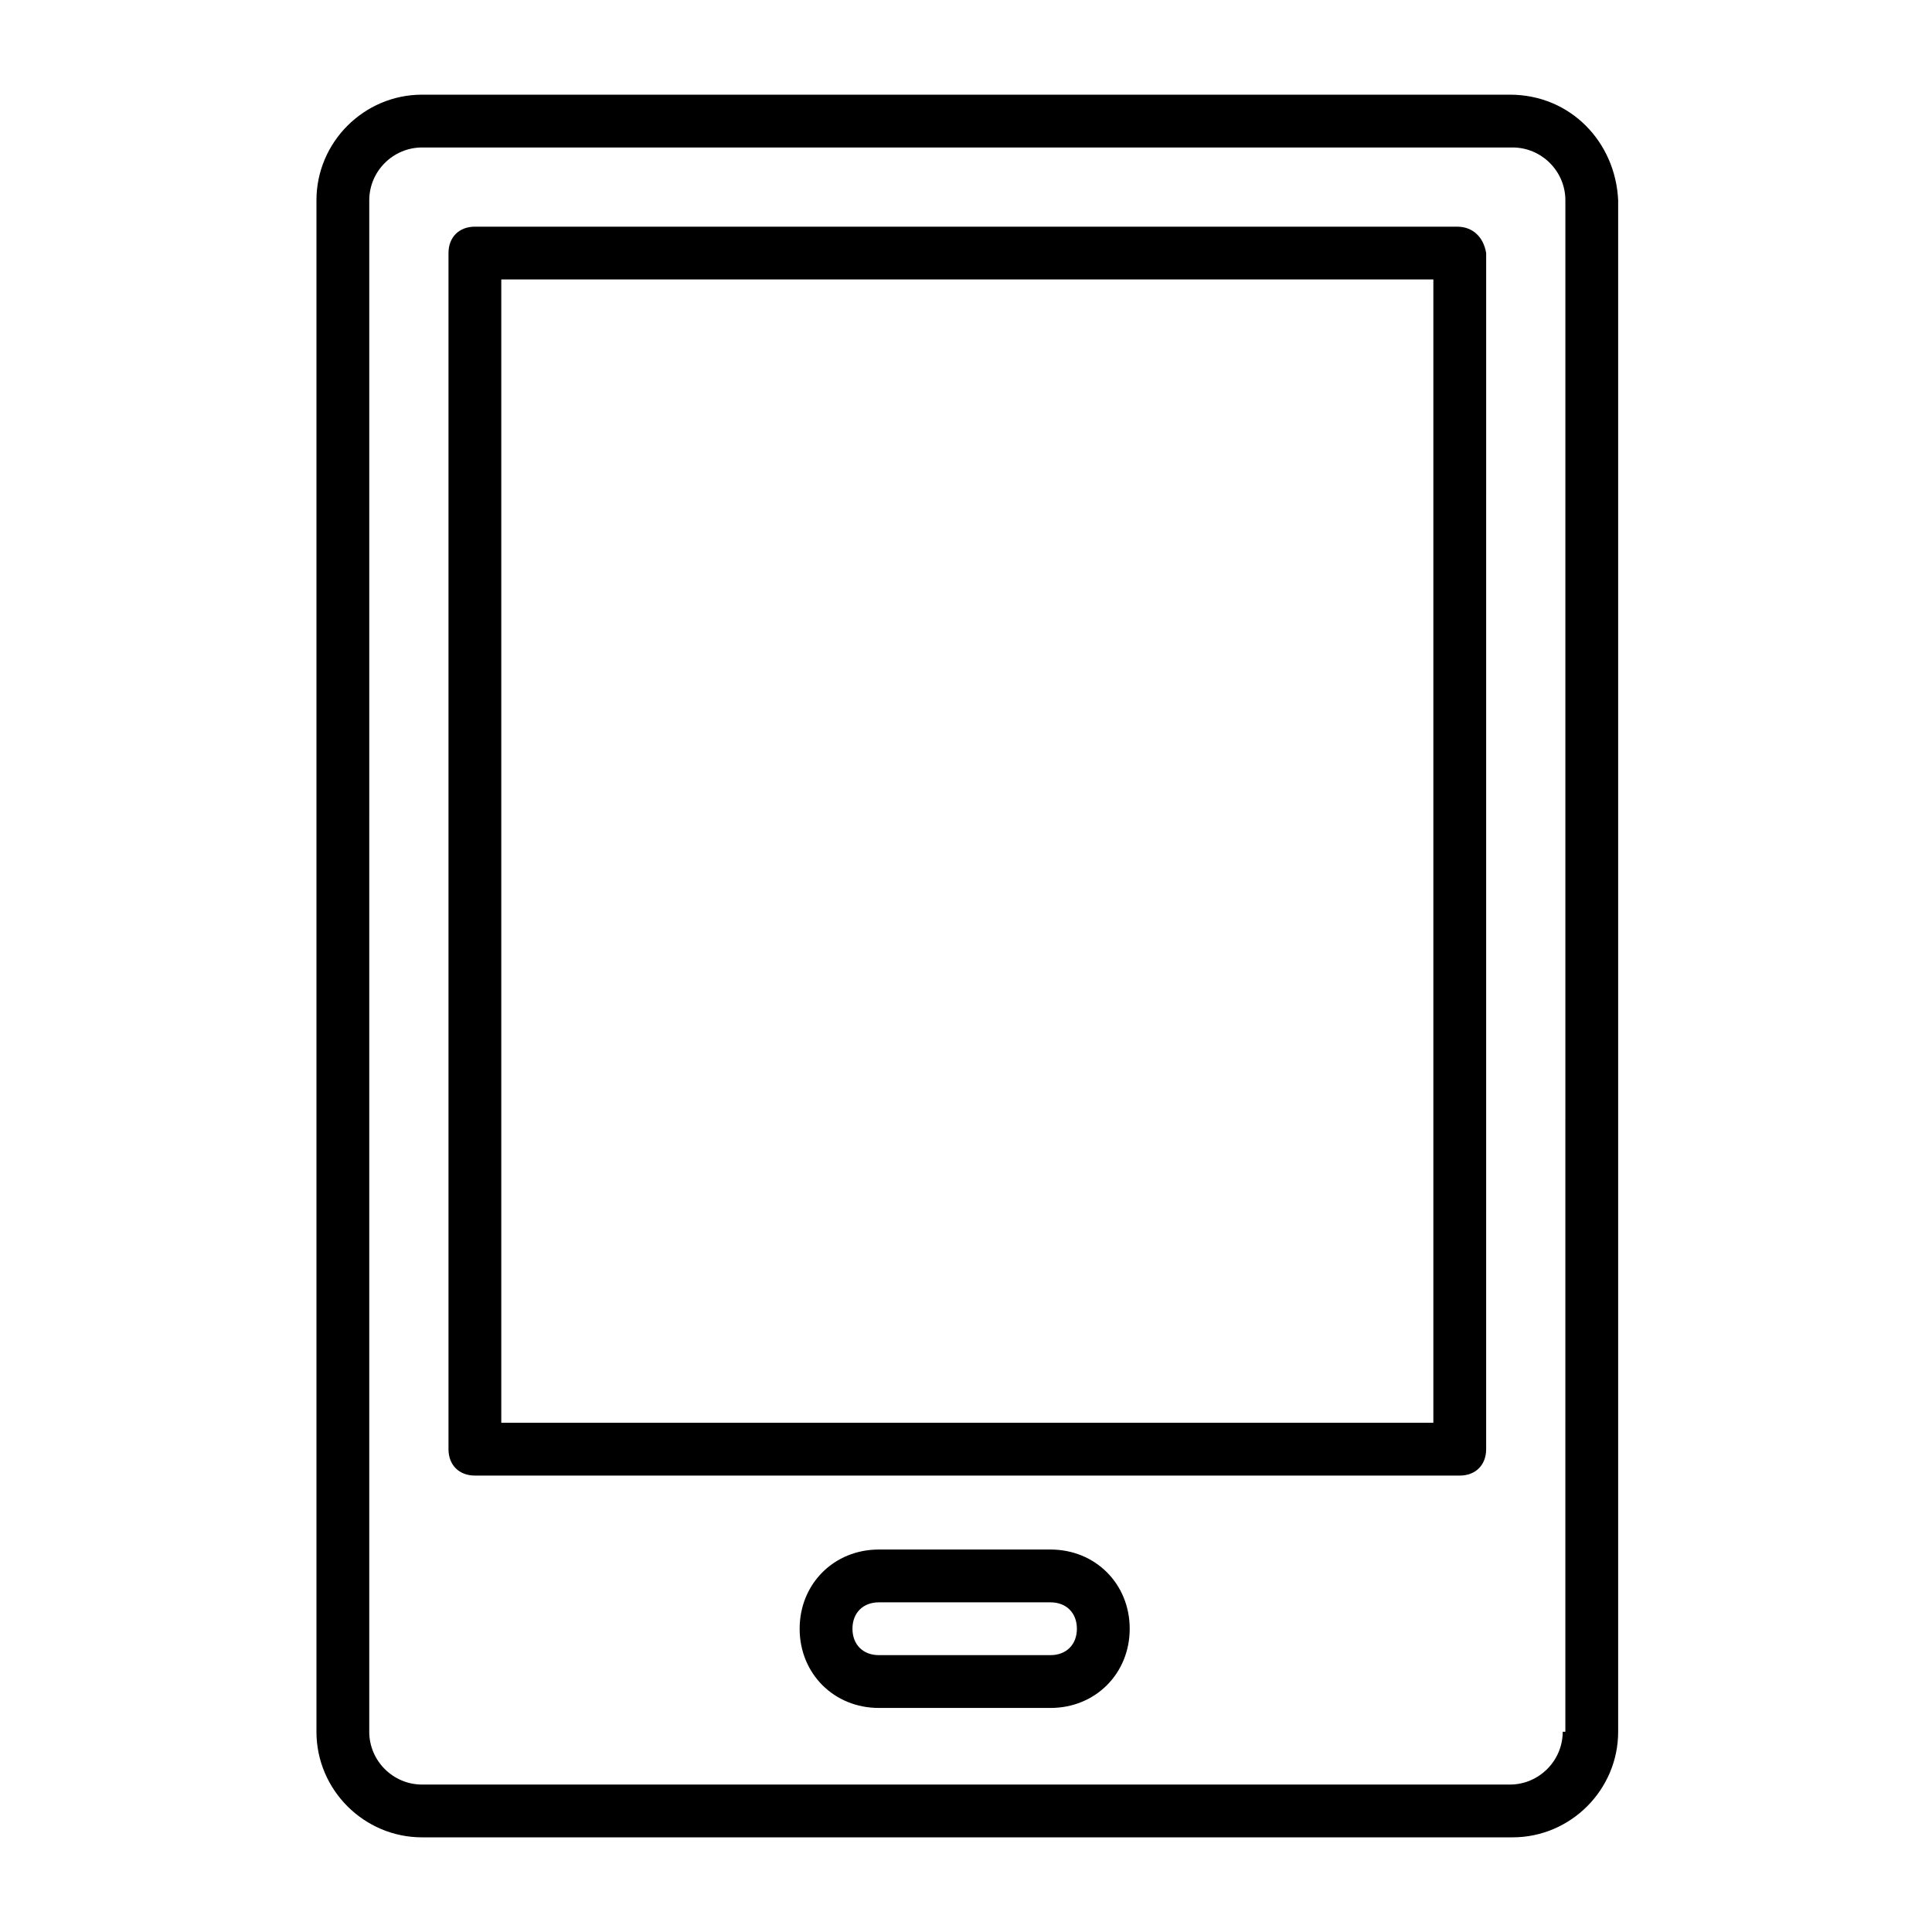 <?xml version="1.0" encoding="UTF-8"?>
<!-- Uploaded to: SVG Repo, www.svgrepo.com, Generator: SVG Repo Mixer Tools -->
<svg fill="#000000" width="800px" height="800px" version="1.1" viewBox="144 144 512 512" xmlns="http://www.w3.org/2000/svg">
 <g>
  <path d="m544.14 169.09h-288.29c-15.395 0-27.988 12.594-27.988 27.988v405.85c0 15.395 12.594 27.988 27.988 27.988h288.99c15.395 0 27.988-12.594 27.988-27.988v-405.85c-0.699-15.395-12.594-27.988-28.688-27.988zm13.996 433.84c0 7.695-6.297 13.996-13.996 13.996h-288.29c-7.695 0-13.996-6.297-13.996-13.996l0.004-405.85c0-7.695 6.297-13.996 13.996-13.996h288.99c7.695 0 13.996 6.297 13.996 13.996l-0.004 405.85z"/>
  <path d="m530.15 204.07h-260.3c-4.199 0-6.996 2.801-6.996 6.996v316.98c0 4.199 2.801 6.996 6.996 6.996h261c4.199 0 6.996-2.801 6.996-6.996l0.004-316.98c-0.699-4.199-3.5-6.996-7.699-6.996zm-6.996 316.98h-246.31v-302.99h247.01v302.99z"/>
  <path d="m422.39 554.64h-45.484c-11.895 0-20.992 9.098-20.992 20.992 0 11.895 9.098 20.992 20.992 20.992h45.484c11.895 0 20.992-9.098 20.992-20.992 0-11.895-9.098-20.992-20.992-20.992zm0 27.988h-45.484c-4.199 0-6.996-2.801-6.996-6.996 0-4.199 2.801-6.996 6.996-6.996h45.484c4.199 0 6.996 2.801 6.996 6.996 0 4.199-2.797 6.996-6.996 6.996z"/>
 </g>
</svg>